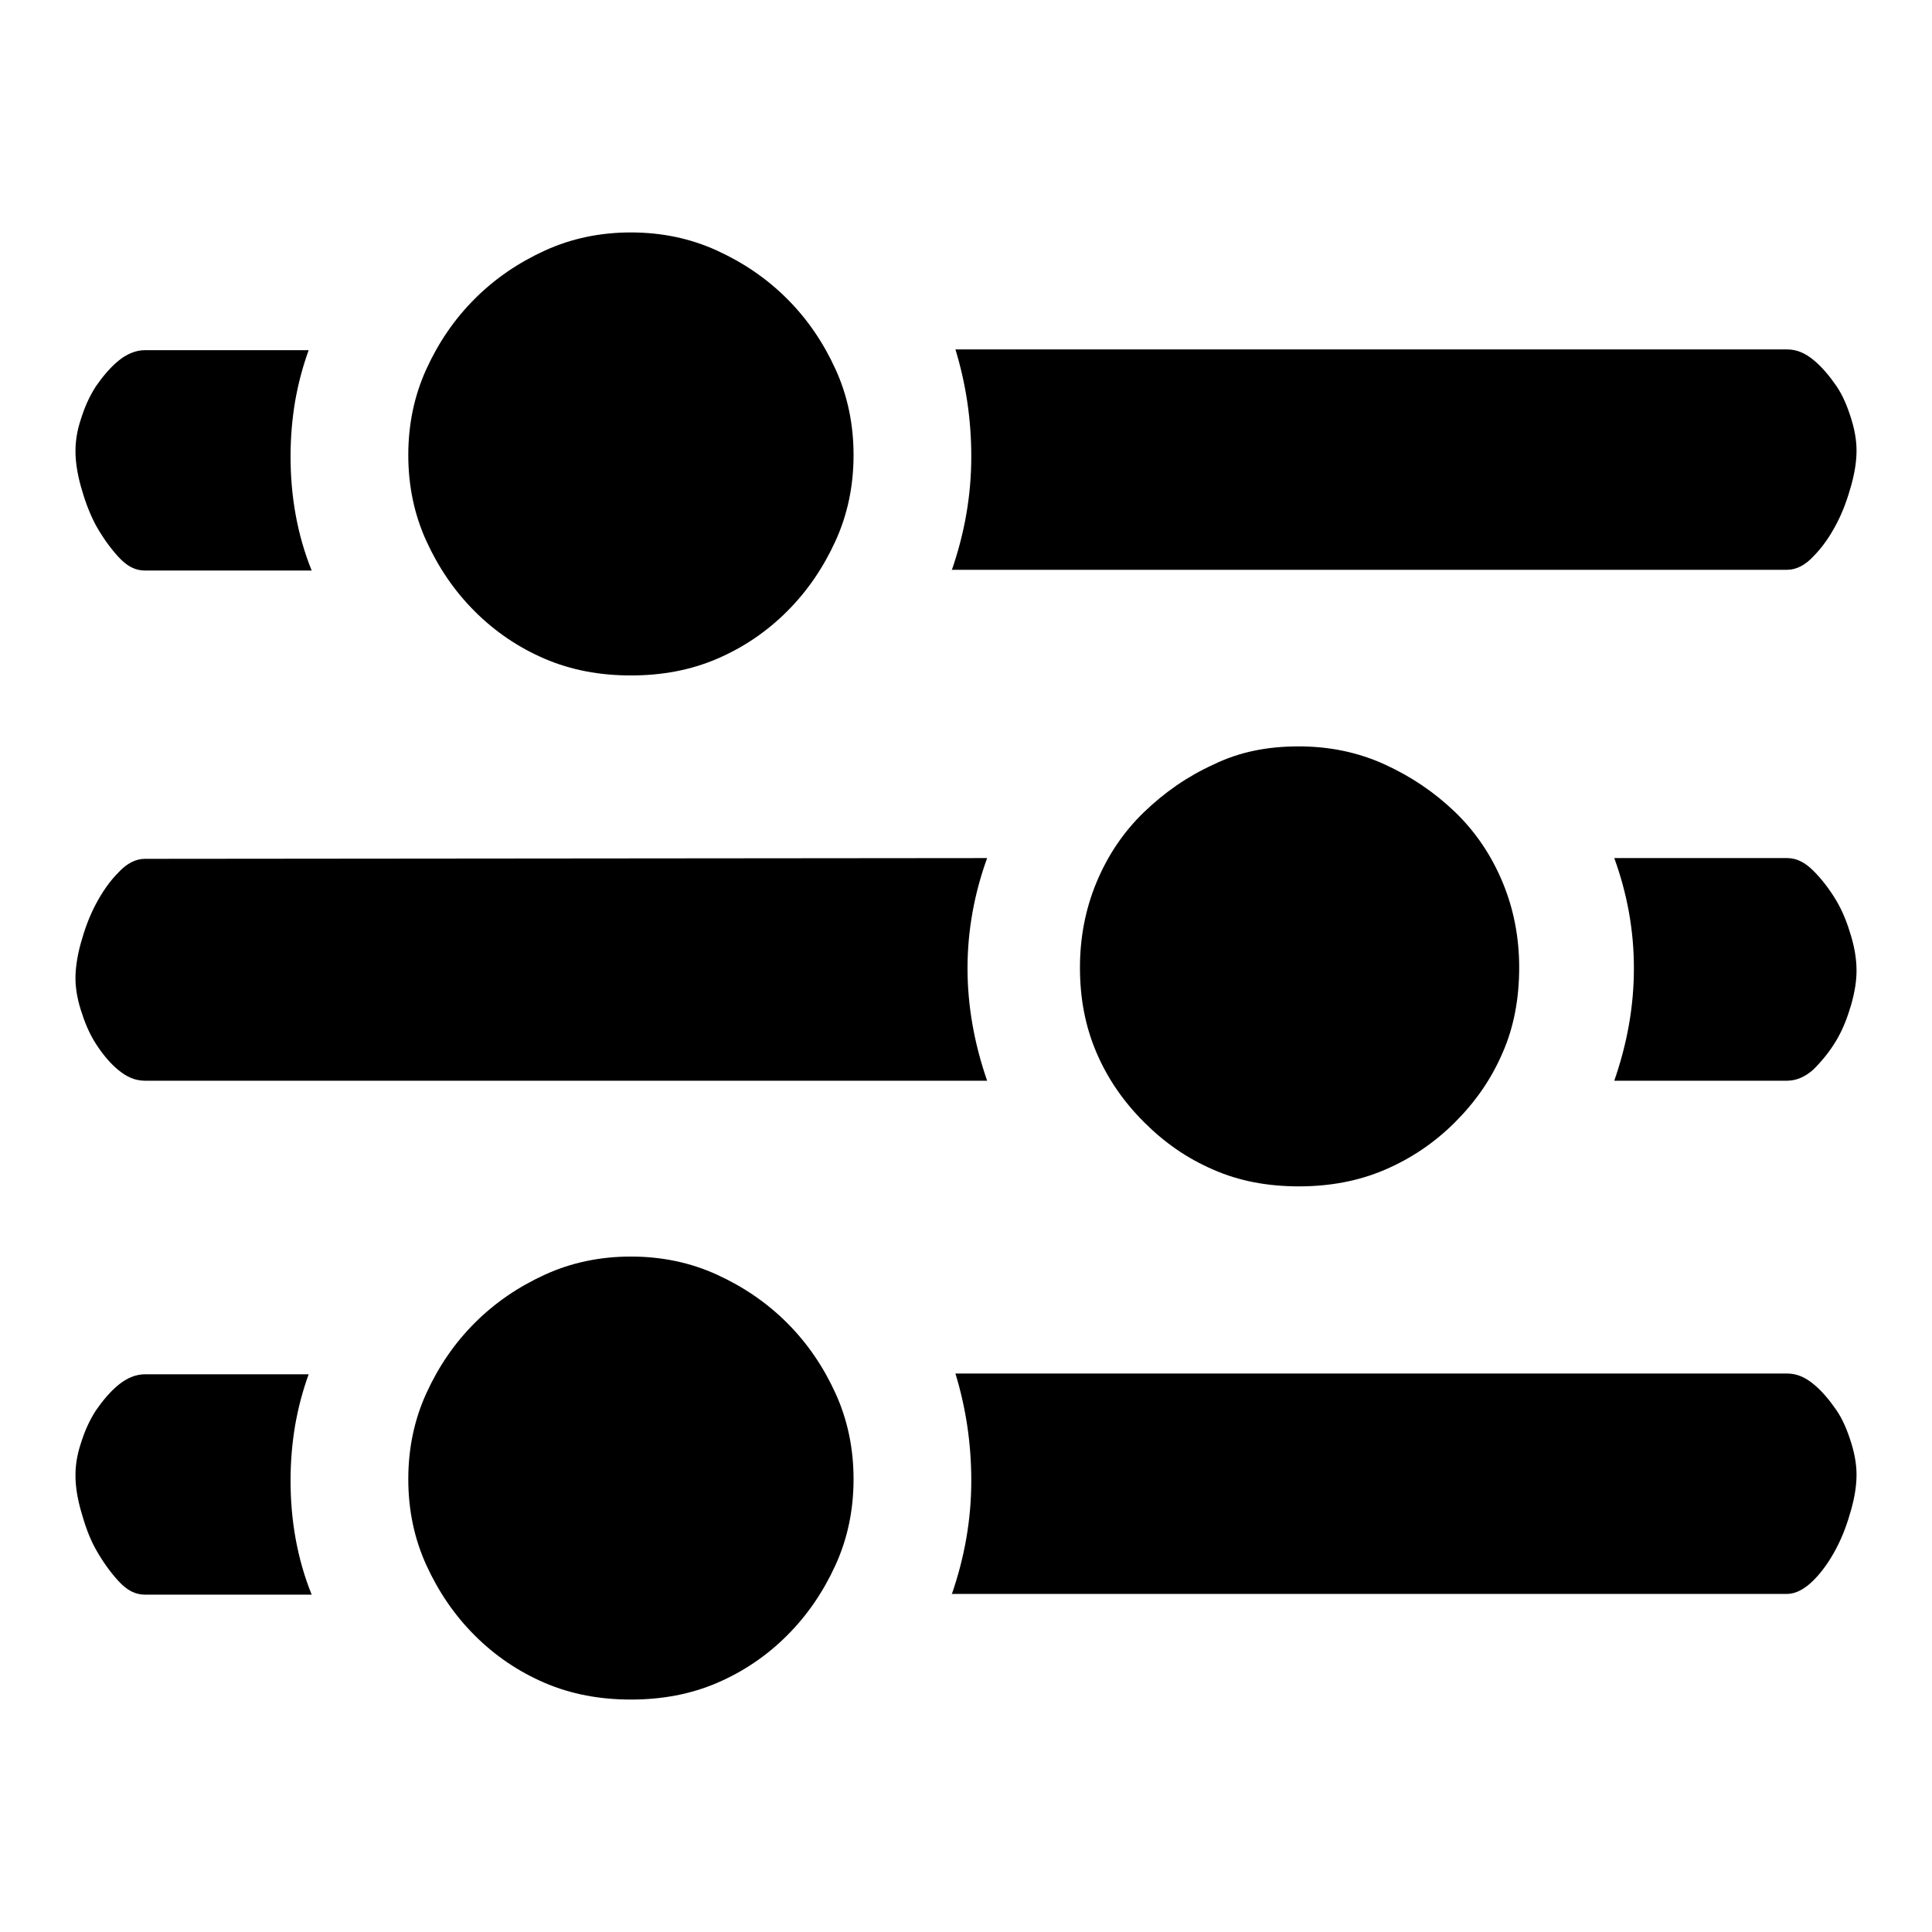 <?xml version="1.0" encoding="utf-8"?>
<!-- Svg Vector Icons : http://www.onlinewebfonts.com/icon -->
<!DOCTYPE svg PUBLIC "-//W3C//DTD SVG 1.1//EN" "http://www.w3.org/Graphics/SVG/1.1/DTD/svg11.dtd">
<svg version="1.1" xmlns="http://www.w3.org/2000/svg" xmlns:xlink="http://www.w3.org/1999/xlink" x="0px" y="0px" viewBox="0 0 256 256" enable-background="new 0 0 256 256" xml:space="preserve">
<g><g><path fill="#000000" d="M83.6,89.5c-4.1,0-7.9-0.7-11.4-2.2c-3.5-1.5-6.6-3.6-9.3-6.3c-2.7-2.7-4.8-5.8-6.4-9.3c-1.6-3.5-2.4-7.3-2.4-11.4c0-4.1,0.8-7.9,2.4-11.4c1.6-3.5,3.7-6.6,6.4-9.3c2.7-2.7,5.8-4.8,9.3-6.4c3.5-1.6,7.3-2.4,11.4-2.4c4.1,0,7.9,0.8,11.4,2.4c3.5,1.6,6.6,3.7,9.3,6.4c2.7,2.7,4.8,5.8,6.4,9.3c1.6,3.5,2.4,7.3,2.4,11.4c0,4.1-0.8,7.9-2.4,11.4s-3.7,6.6-6.4,9.3c-2.7,2.7-5.8,4.8-9.3,6.3C91.5,88.8,87.7,89.5,83.6,89.5z M19.2,75.6c-1.3,0-2.4-0.6-3.5-1.8c-1.1-1.2-2.1-2.6-3-4.2c-0.9-1.7-1.5-3.4-2-5.2C10.2,62.6,10,61,10,59.8c0-1.3,0.2-2.7,0.7-4.2c0.5-1.6,1.1-3,2-4.4c0.9-1.3,1.9-2.5,3-3.4c1.1-0.9,2.3-1.4,3.5-1.4h21.7c-0.8,2.2-1.4,4.5-1.8,6.8c-0.4,2.4-0.6,4.8-0.6,7.3c0,5.3,0.9,10.4,2.8,15.1H19.2z M126.1,75.6c1.7-4.9,2.6-9.9,2.6-15.1c0-4.9-0.7-9.6-2.1-14.2h110.2c1.3,0,2.4,0.5,3.5,1.4c1.1,0.9,2.1,2.1,3,3.4c0.9,1.3,1.5,2.8,2,4.4c0.5,1.6,0.7,3,0.7,4.2c0,1.3-0.2,2.8-0.7,4.6c-0.5,1.8-1.1,3.5-2,5.2s-1.9,3.1-3,4.2c-1.1,1.2-2.3,1.8-3.5,1.8H126.1z"/><path fill="#000000" d="M83.6,225.2c-4.1,0-7.9-0.7-11.4-2.2c-3.5-1.5-6.6-3.6-9.3-6.3c-2.7-2.7-4.8-5.8-6.4-9.3c-1.6-3.5-2.4-7.3-2.4-11.4s0.8-7.9,2.4-11.4c1.6-3.5,3.7-6.6,6.4-9.3c2.7-2.7,5.8-4.8,9.3-6.4c3.5-1.6,7.3-2.4,11.4-2.4c4.1,0,7.9,0.8,11.4,2.4c3.5,1.6,6.6,3.7,9.3,6.4c2.7,2.7,4.8,5.8,6.4,9.3c1.6,3.5,2.4,7.3,2.4,11.4s-0.8,7.9-2.4,11.4s-3.7,6.6-6.4,9.3c-2.7,2.7-5.8,4.8-9.3,6.3C91.5,224.5,87.7,225.2,83.6,225.2z M19.2,211.3c-1.3,0-2.4-0.6-3.5-1.8c-1.1-1.2-2.1-2.6-3-4.2c-0.9-1.6-1.5-3.4-2-5.2c-0.5-1.8-0.7-3.3-0.7-4.6c0-1.3,0.2-2.7,0.7-4.2c0.5-1.6,1.1-3,2-4.4c0.9-1.3,1.9-2.5,3-3.4c1.1-0.9,2.3-1.4,3.5-1.4h21.7c-0.8,2.2-1.4,4.5-1.8,6.8c-0.4,2.4-0.6,4.8-0.6,7.3c0,5.3,0.9,10.4,2.8,15.1H19.2L19.2,211.3z M126.1,211.3c1.7-4.9,2.6-9.9,2.6-15.1c0-4.9-0.7-9.6-2.1-14.2h110.2c1.3,0,2.4,0.5,3.5,1.4s2.1,2.1,3,3.4c0.9,1.3,1.5,2.8,2,4.4c0.5,1.6,0.7,3,0.7,4.2c0,1.3-0.2,2.8-0.7,4.6c-0.5,1.8-1.1,3.5-2,5.2s-1.9,3.1-3,4.2s-2.3,1.8-3.5,1.8H126.1z"/><path fill="#000000" d="M236.8,113.7c1.3,0,2.4,0.6,3.5,1.7c1.1,1.1,2.1,2.4,3,3.9c0.9,1.5,1.5,3.1,2,4.8c0.5,1.7,0.7,3.2,0.7,4.5c0,1.3-0.2,2.7-0.7,4.5c-0.5,1.7-1.1,3.3-2,4.8c-0.9,1.5-1.9,2.7-3,3.8c-1.1,1-2.3,1.5-3.5,1.5h-22.9c1.7-4.9,2.6-9.8,2.6-14.9s-0.9-9.9-2.6-14.6L236.8,113.7L236.8,113.7z M130.8,113.7c-1.7,4.7-2.6,9.6-2.6,14.6c0,5,0.9,10,2.6,14.9H19.2c-1.3,0-2.4-0.5-3.5-1.4c-1.1-0.9-2.1-2.1-3-3.5c-0.9-1.4-1.5-2.9-2-4.5c-0.5-1.6-0.7-3-0.7-4.2s0.2-2.8,0.7-4.6c0.5-1.8,1.1-3.5,2-5.2c0.9-1.7,1.9-3.1,3-4.2c1.1-1.2,2.3-1.8,3.5-1.8L130.8,113.7L130.8,113.7z M172.1,98.9c4.1,0,7.9,0.8,11.4,2.4c3.5,1.6,6.6,3.7,9.3,6.3c2.7,2.6,4.8,5.7,6.3,9.3s2.2,7.4,2.2,11.3c0,4.1-0.7,7.9-2.2,11.3c-1.5,3.5-3.6,6.5-6.3,9.2c-2.7,2.7-5.8,4.8-9.3,6.3c-3.5,1.5-7.3,2.2-11.4,2.2c-4.1,0-7.9-0.7-11.3-2.2c-3.5-1.5-6.5-3.6-9.2-6.3c-2.7-2.7-4.8-5.7-6.3-9.2c-1.5-3.5-2.2-7.2-2.2-11.3c0-3.9,0.7-7.7,2.2-11.3c1.5-3.6,3.6-6.7,6.3-9.3c2.7-2.6,5.7-4.7,9.2-6.3C164.3,99.6,168,98.9,172.1,98.9z"/></g></g>
</svg>